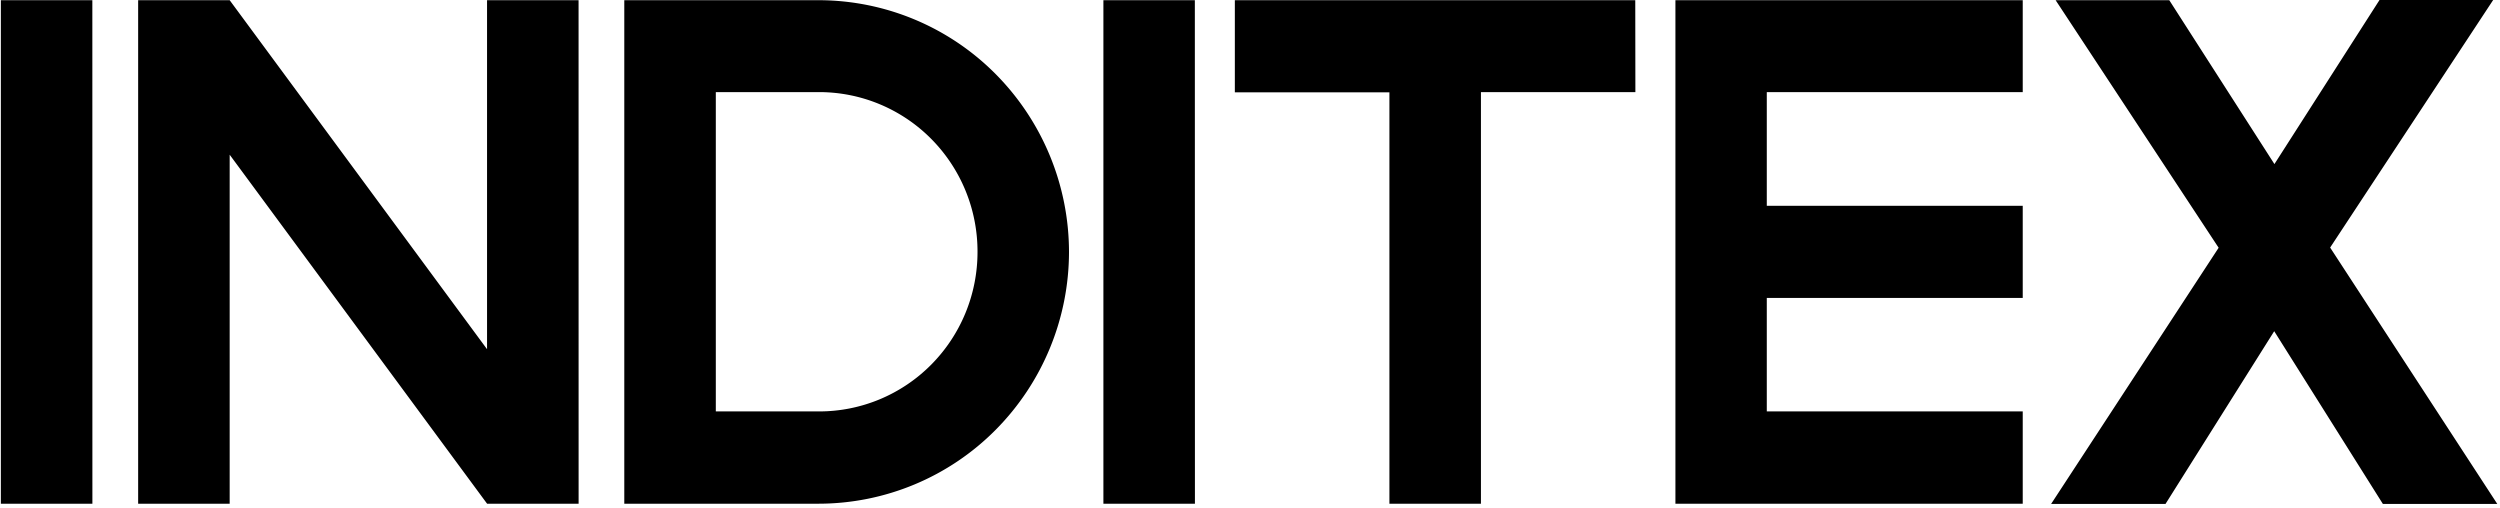 <svg width="320" height="65" fill="none" xmlns="http://www.w3.org/2000/svg"><path d="M298.258 31.687 319.126 0h-14.548l-13.452 21.002L277.668.026H263.12l20.866 31.687L262.545 64.5h14.642l13.912-22.107L305.006 64.5h14.644l-21.392-32.813ZM258.91 52.662h-32.761V38.135h32.761v-11.79h-32.761V11.79h32.761V.026h-44.456v64.448h44.456V52.662ZM209.314.026H158.06v11.79h19.785v52.658h11.715V11.79h19.769L209.314.026Zm-56.374 0h-11.705v64.448h11.715L152.94.026Zm-16.108 32.24a32.382 32.382 0 0 0-9.39-22.786A31.962 31.962 0 0 0 104.804.026H79.909v64.448h24.895a31.96 31.96 0 0 0 22.636-9.452 32.38 32.38 0 0 0 9.392-22.783v.027Zm-11.71-.027a20.5 20.5 0 0 1-1.542 7.825 20.396 20.396 0 0 1-4.405 6.632 20.26 20.26 0 0 1-6.595 4.425 20.16 20.16 0 0 1-7.776 1.541h-13.18V11.79h13.18a20.158 20.158 0 0 1 7.782 1.544 20.265 20.265 0 0 1 6.599 4.432 20.412 20.412 0 0 1 4.403 6.64 20.517 20.517 0 0 1 1.534 7.833ZM74.057.026H62.342v44.672L29.398.026H17.683v64.448h11.715V19.802l32.949 44.672h11.715L74.057.026Zm-62.237 0H.11v64.448h11.716L11.82.026Z" fill="#000"/></svg>